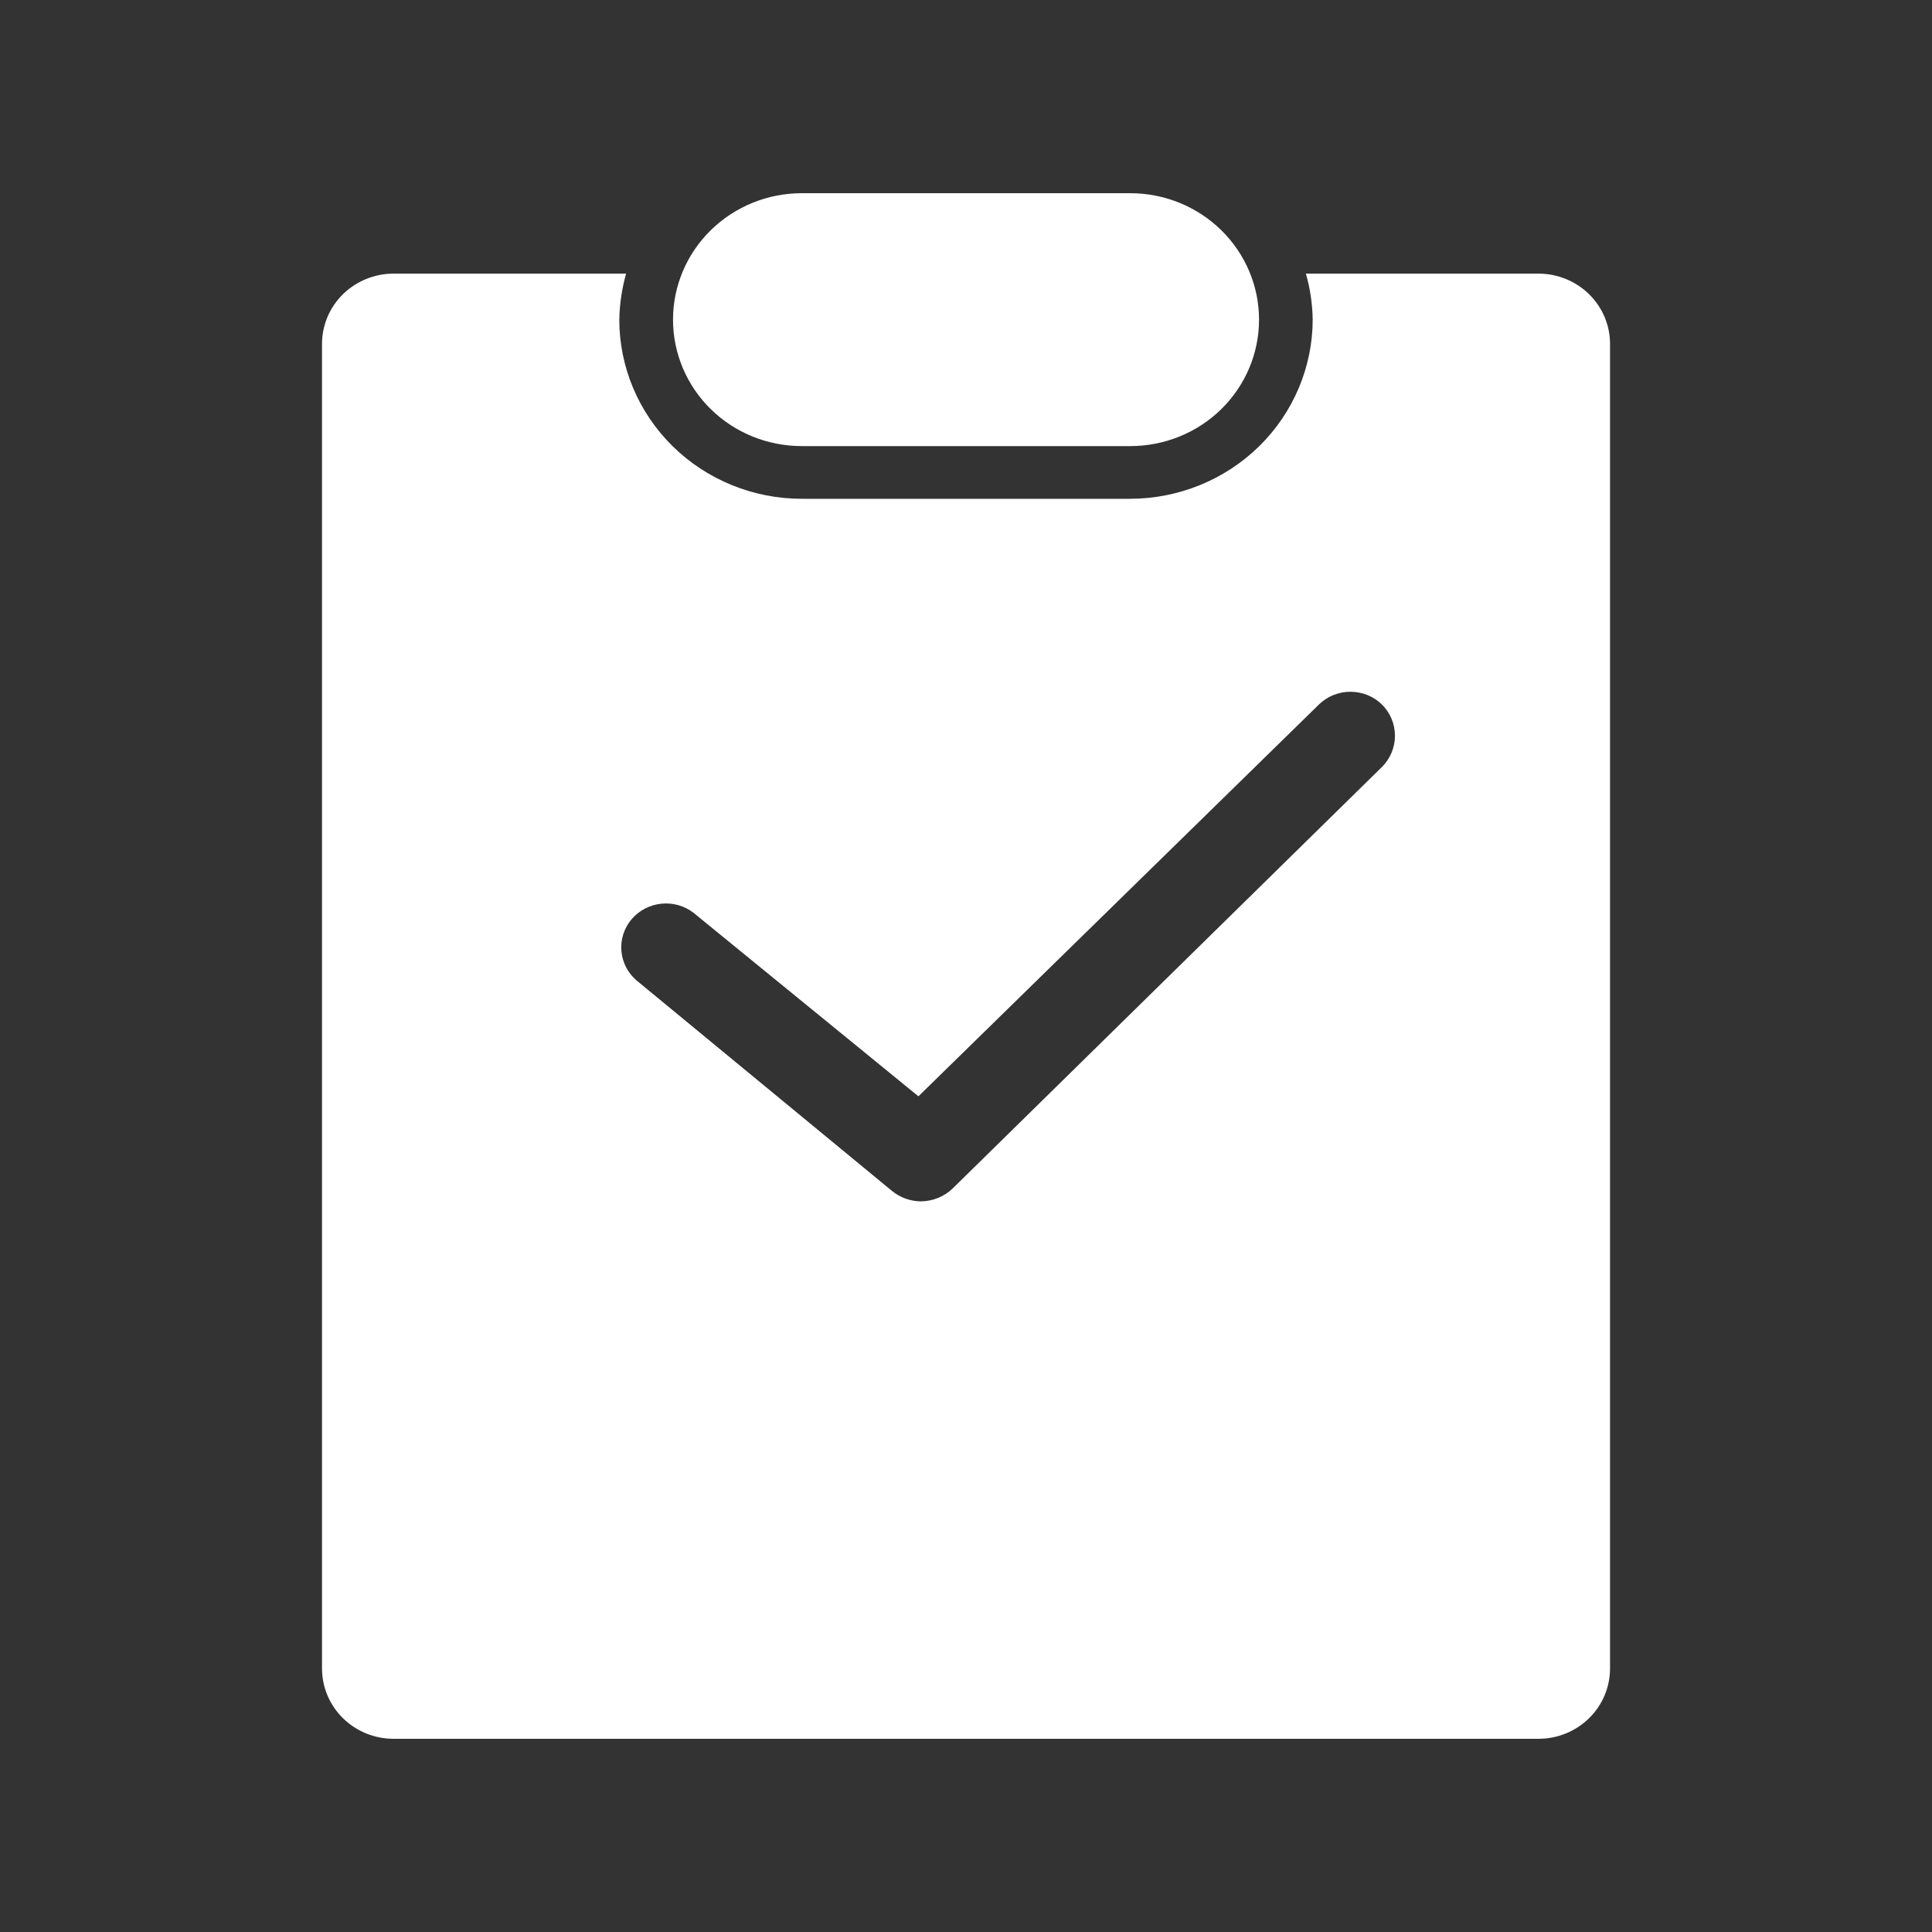 <svg width="40" height="40" viewBox="0 0 40 40" fill="none" xmlns="http://www.w3.org/2000/svg">
<rect x="0" y="0" width="40" height="40" fill="#333333" stroke="none"/>
<path d="M23.4 4H16.6C15.893 4 15.215 4.276 14.715 4.767C14.215 5.258 13.934 5.924 13.934 6.618C13.934 7.313 14.215 7.979 14.715 8.47C15.215 8.961 15.893 9.236 16.6 9.236H23.4C24.108 9.236 24.786 8.961 25.286 8.47C25.786 7.979 26.067 7.313 26.067 6.618C26.067 5.924 25.786 5.258 25.286 4.767C24.786 4.276 24.108 4 23.4 4ZM31.852 5.665H27.037C27.126 5.976 27.173 6.296 27.178 6.618C27.176 7.601 26.777 8.544 26.07 9.239C25.361 9.934 24.402 10.325 23.4 10.327H16.6C15.598 10.327 14.637 9.936 13.929 9.241C13.221 8.545 12.822 7.602 12.822 6.618C12.828 6.296 12.875 5.976 12.963 5.665H8.148C7.756 5.665 7.379 5.819 7.101 6.091C6.823 6.364 6.667 6.734 6.667 7.12V34.545C6.667 34.931 6.823 35.301 7.101 35.574C7.379 35.847 7.756 36 8.148 36H31.852C32.245 36 32.622 35.847 32.9 35.574C33.178 35.301 33.334 34.931 33.334 34.545V7.12C33.334 6.734 33.178 6.364 32.9 6.091C32.622 5.819 32.245 5.665 31.852 5.665ZM19.067 24.873C18.851 24.871 18.641 24.797 18.474 24.662L13.178 20.298C12.996 20.142 12.884 19.922 12.865 19.685C12.846 19.449 12.922 19.214 13.076 19.032C13.231 18.85 13.452 18.734 13.693 18.71C13.933 18.685 14.174 18.754 14.363 18.902L19.015 22.698L27.304 14.589C27.39 14.504 27.492 14.437 27.605 14.391C27.717 14.346 27.838 14.322 27.96 14.322C28.081 14.322 28.202 14.346 28.314 14.391C28.427 14.437 28.529 14.504 28.615 14.589C28.786 14.761 28.881 14.992 28.881 15.233C28.881 15.473 28.786 15.704 28.615 15.876L19.726 24.604C19.55 24.774 19.314 24.87 19.067 24.873Z" fill="white"/>
</svg>
